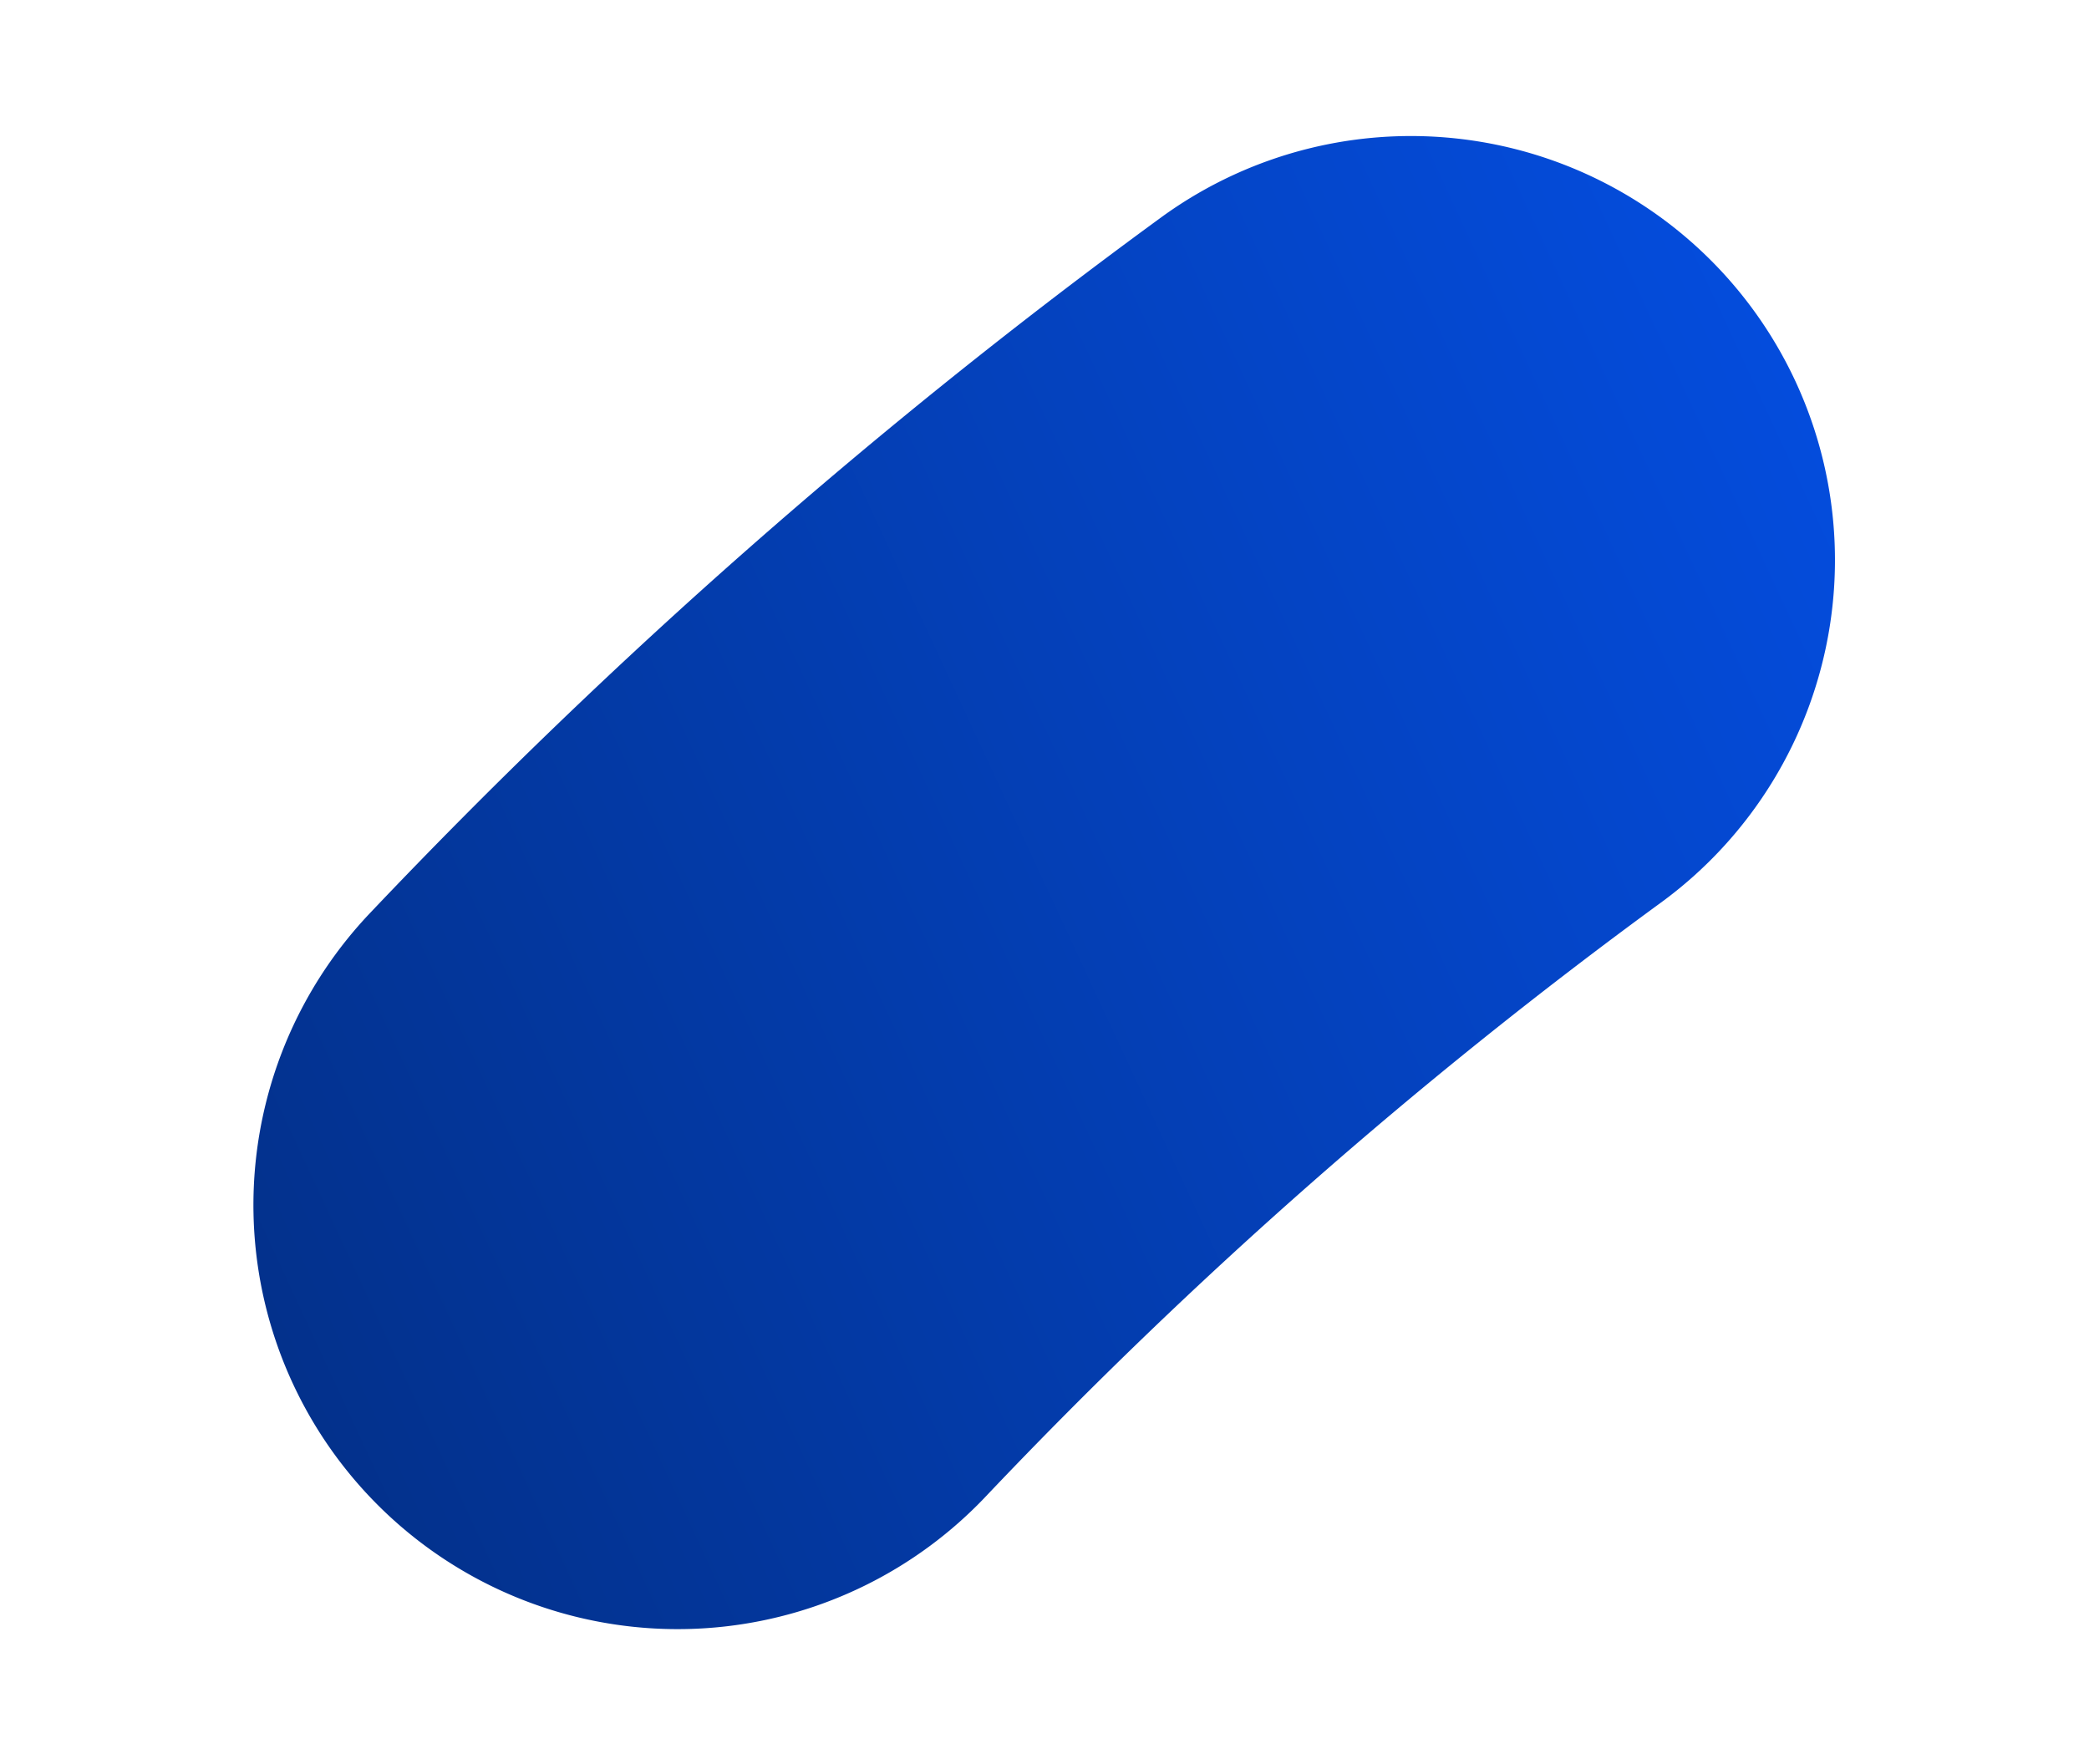 <svg xmlns="http://www.w3.org/2000/svg" xmlns:xlink="http://www.w3.org/1999/xlink" width="128.821" height="108.789" viewBox="0 0 128.821 108.789">
  <defs>
    <linearGradient id="linear-gradient" x1="0.5" x2="0.5" y2="1" gradientUnits="objectBoundingBox">
      <stop offset="0" stop-color="#044CDC"/>
      <stop offset="1" stop-color="#03318C"/>
    </linearGradient>
  </defs>
  <g id="g240" transform="matrix(0.407, 0.914, -0.914, 0.407, 100.26, 0)">
    <path id="path242" d="M22.544,43.138A26.147,26.147,0,0,0,50.249,7.27,306.571,306.571,0,0,1,33.72-45.655a26.138,26.138,0,0,0-31-20.134,26.139,26.139,0,0,0-20.13,31A358.859,358.859,0,0,0,1.917,27.2,26.129,26.129,0,0,0,22.544,43.138" transform="translate(17.991 66.367)" fill="url(#linear-gradient)"/>
  </g>
</svg>
